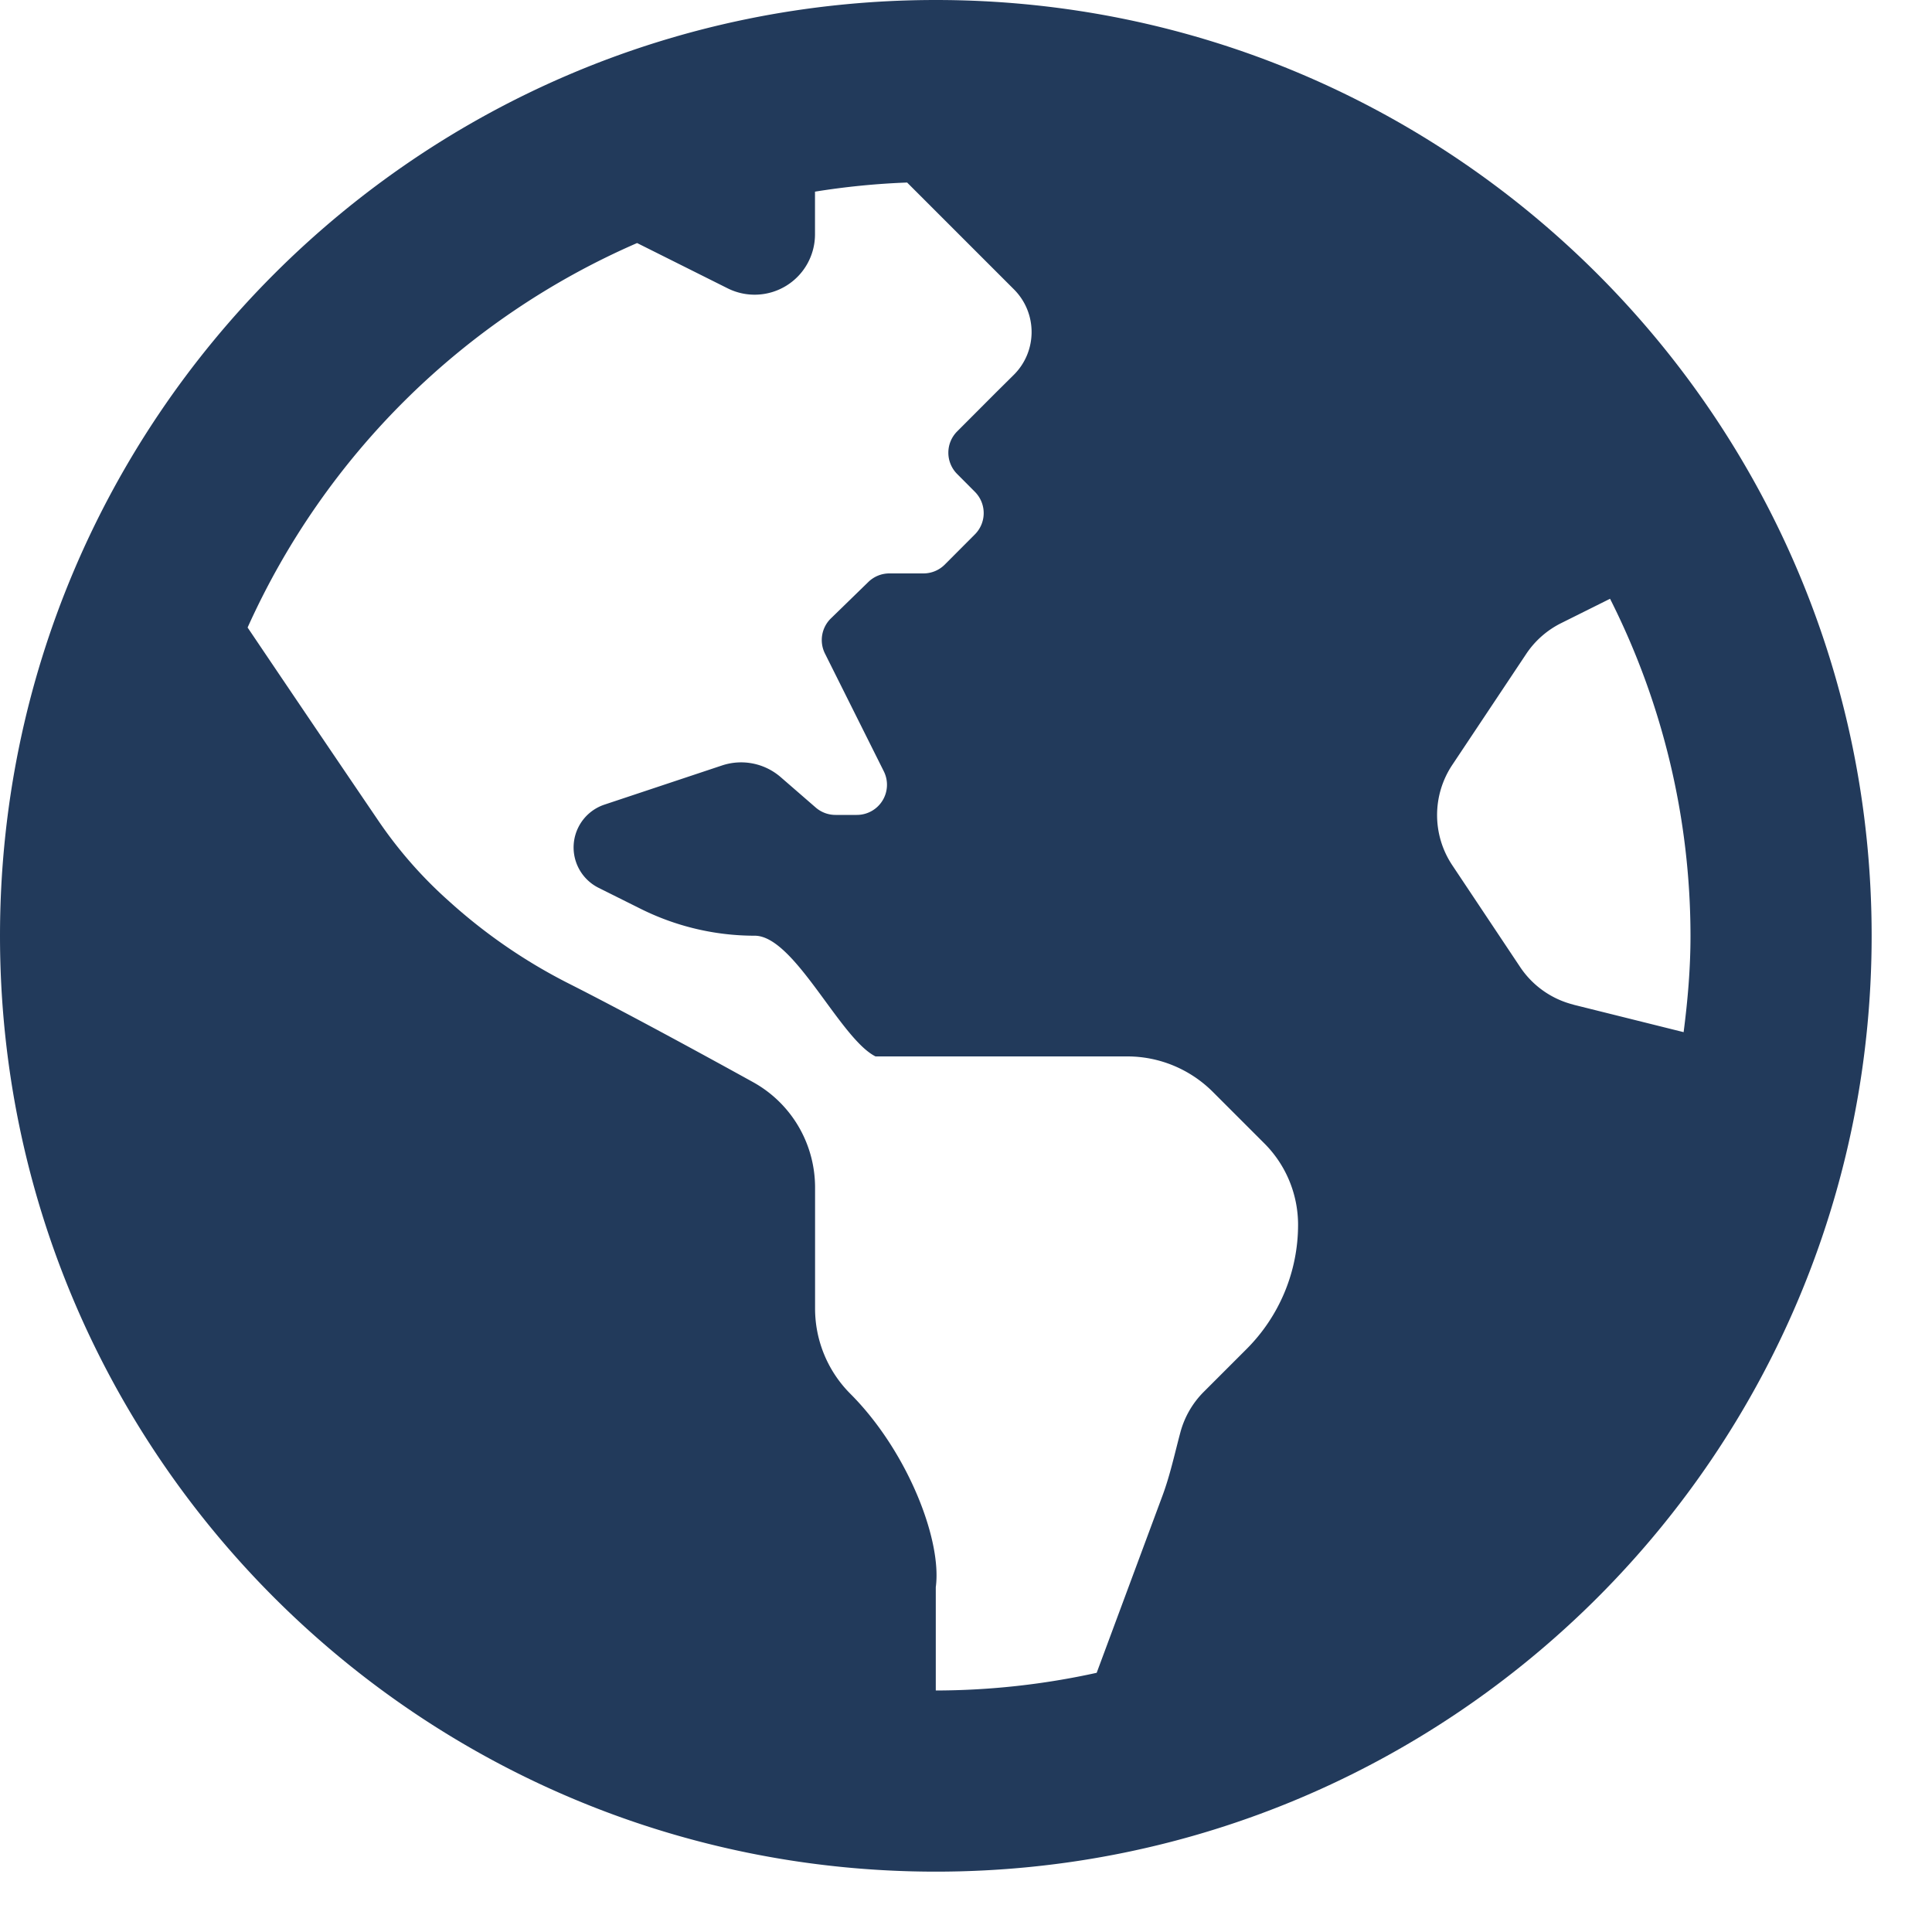 <svg xmlns="http://www.w3.org/2000/svg" width="25" height="25" fill="none" viewBox="0 0 25 25">
  <path fill="#223A5B" d="M12.11 0C5.42 0 0 5.421 0 12.11c0 6.687 5.421 12.109 12.11 12.109 6.687 0 12.109-5.422 12.109-12.11S18.797 0 12.109 0Zm4.017 17.46-.552.552a1.168 1.168 0 0 0-.301.523c-.074.276-.133.555-.233.823l-.85 2.288a9.757 9.757 0 0 1-2.082.229v-1.337c.083-.616-.373-1.77-1.105-2.502a1.562 1.562 0 0 1-.457-1.105v-1.563c0-.569-.306-1.091-.804-1.366-.702-.388-1.7-.93-2.383-1.275a7.042 7.042 0 0 1-1.546-1.062l-.039-.035a5.605 5.605 0 0 1-.881-1.013 811.943 811.943 0 0 1-1.69-2.497 9.817 9.817 0 0 1 5.04-4.975l1.172.586a.781.781 0 0 0 1.13-.698V2.48a9.76 9.76 0 0 1 1.192-.118l1.382 1.382c.305.305.305.8 0 1.105l-.23.228-.504.505a.39.39 0 0 0 0 .552l.229.23a.39.39 0 0 1 0 .551l-.39.391a.39.39 0 0 1-.277.114h-.44a.39.39 0 0 0-.272.111l-.484.471a.391.391 0 0 0-.077.455l.761 1.523a.39.39 0 0 1-.35.565h-.274a.39.39 0 0 1-.256-.095l-.454-.394a.782.782 0 0 0-.759-.151l-1.522.507a.584.584 0 0 0-.076 1.076l.541.27c.46.23.966.35 1.48.35s1.103 1.332 1.563 1.562h3.259c.414 0 .811.165 1.105.458l.668.668c.28.28.436.659.436 1.054a2.274 2.274 0 0 1-.67 1.61ZM20.361 13a1.172 1.172 0 0 1-.69-.486l-.878-1.317a1.17 1.17 0 0 1 0-1.3l.956-1.435a1.17 1.17 0 0 1 .451-.398l.634-.316a9.69 9.69 0 0 1 1.041 4.361c0 .424-.036.838-.089 1.247l-1.425-.355Z"/>
</svg>
